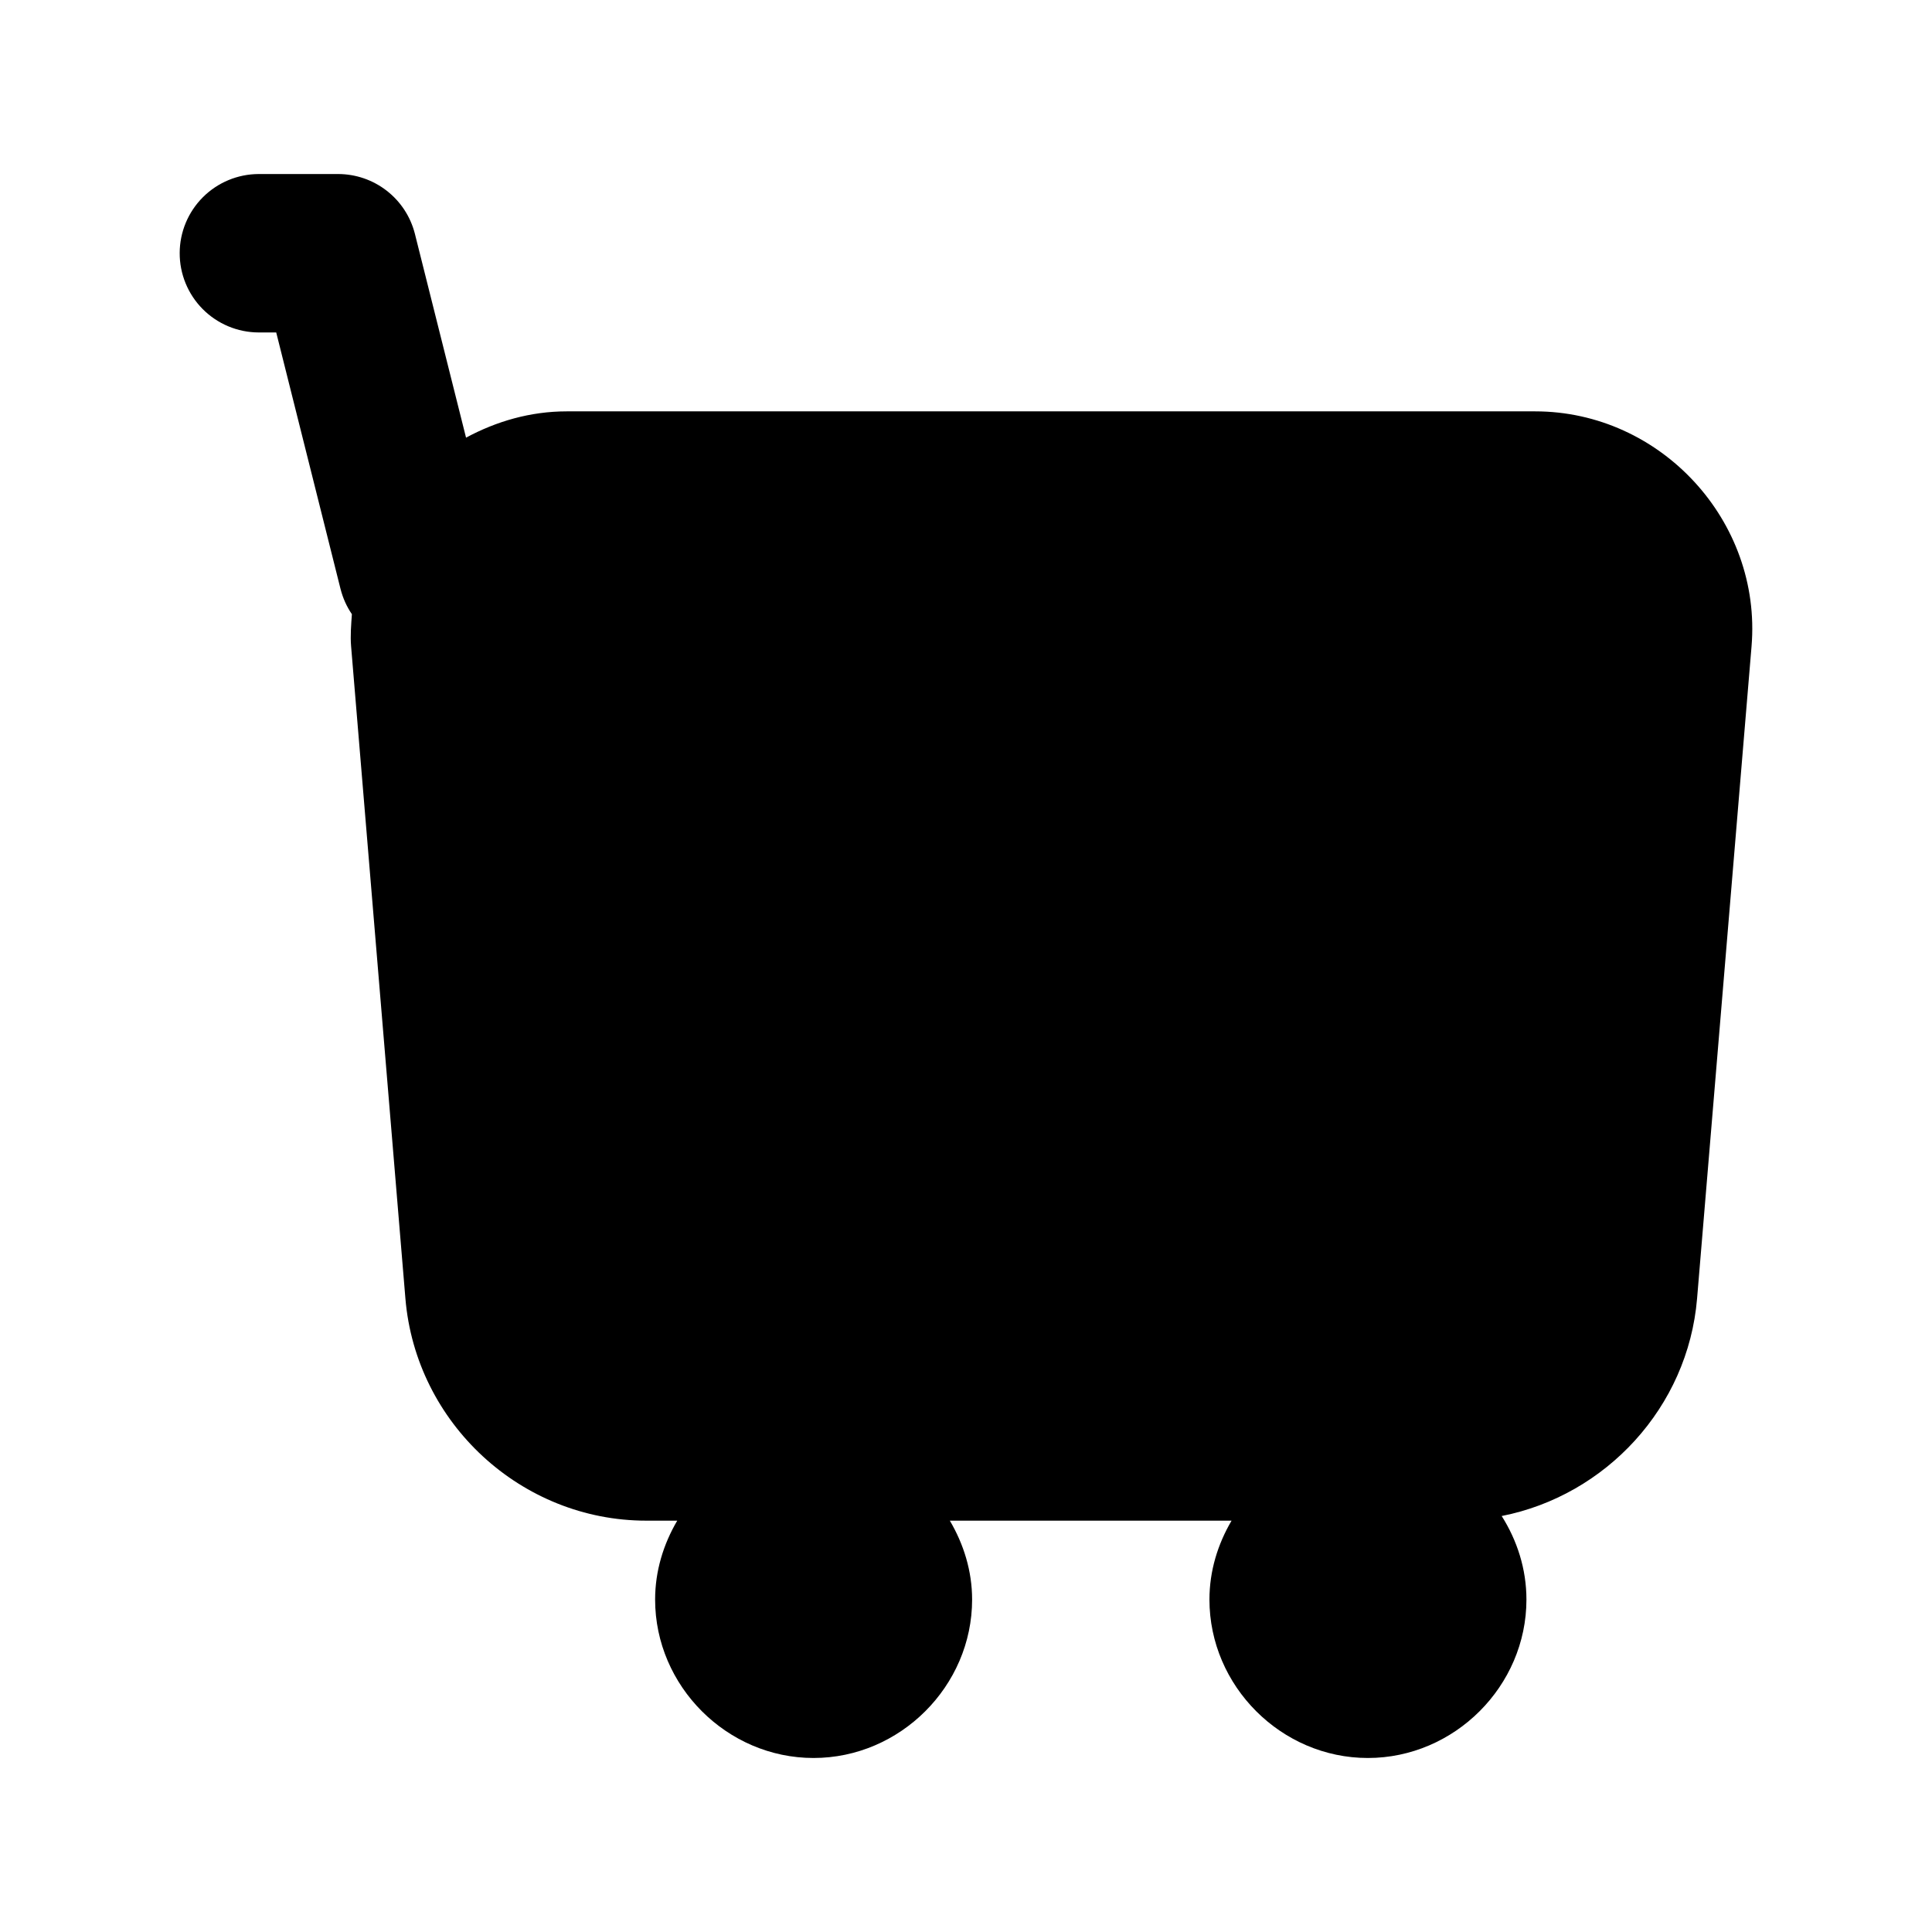 <?xml version="1.0" encoding="UTF-8"?>
<!-- Uploaded to: SVG Repo, www.svgrepo.com, Generator: SVG Repo Mixer Tools -->
<svg fill="#000000" width="800px" height="800px" version="1.1" viewBox="144 144 512 512" xmlns="http://www.w3.org/2000/svg">
 <path d="m212.53 190.12c-5.539 0.023-10.848 2.234-14.762 6.148-3.918 3.918-6.129 9.223-6.148 14.762-0.023 5.57 2.168 10.918 6.09 14.871 3.922 3.949 9.25 6.184 14.82 6.203h4.672l17.055 68.02h0.004c0.602 2.371 1.613 4.621 2.992 6.644-0.191 2.816-0.445 5.633-0.207 8.527l14.391 172.82c2.754 33.035 30.688 58.875 63.836 58.875h8.203c-3.641 6.199-5.863 13.297-5.863 20.91 0 22.938 19.047 41.984 41.984 41.984s42.023-19.047 42.023-41.984c0-7.613-2.254-14.707-5.902-20.91h74.66c-3.641 6.199-5.863 13.297-5.863 20.91 0 22.938 19.047 41.984 41.984 41.984s42.023-19.047 42.023-41.984c0-8.105-2.469-15.676-6.559-22.141 27.582-5.43 49.375-28.77 51.781-57.645l14.434-172.82c2.769-33.203-24.043-62.281-57.359-62.281h-256.62c-9.695 0-18.691 2.66-26.691 6.969l-13.57-54.078c-1.156-4.508-3.777-8.504-7.449-11.359-3.676-2.859-8.195-4.414-12.848-4.426z"/>
</svg>
